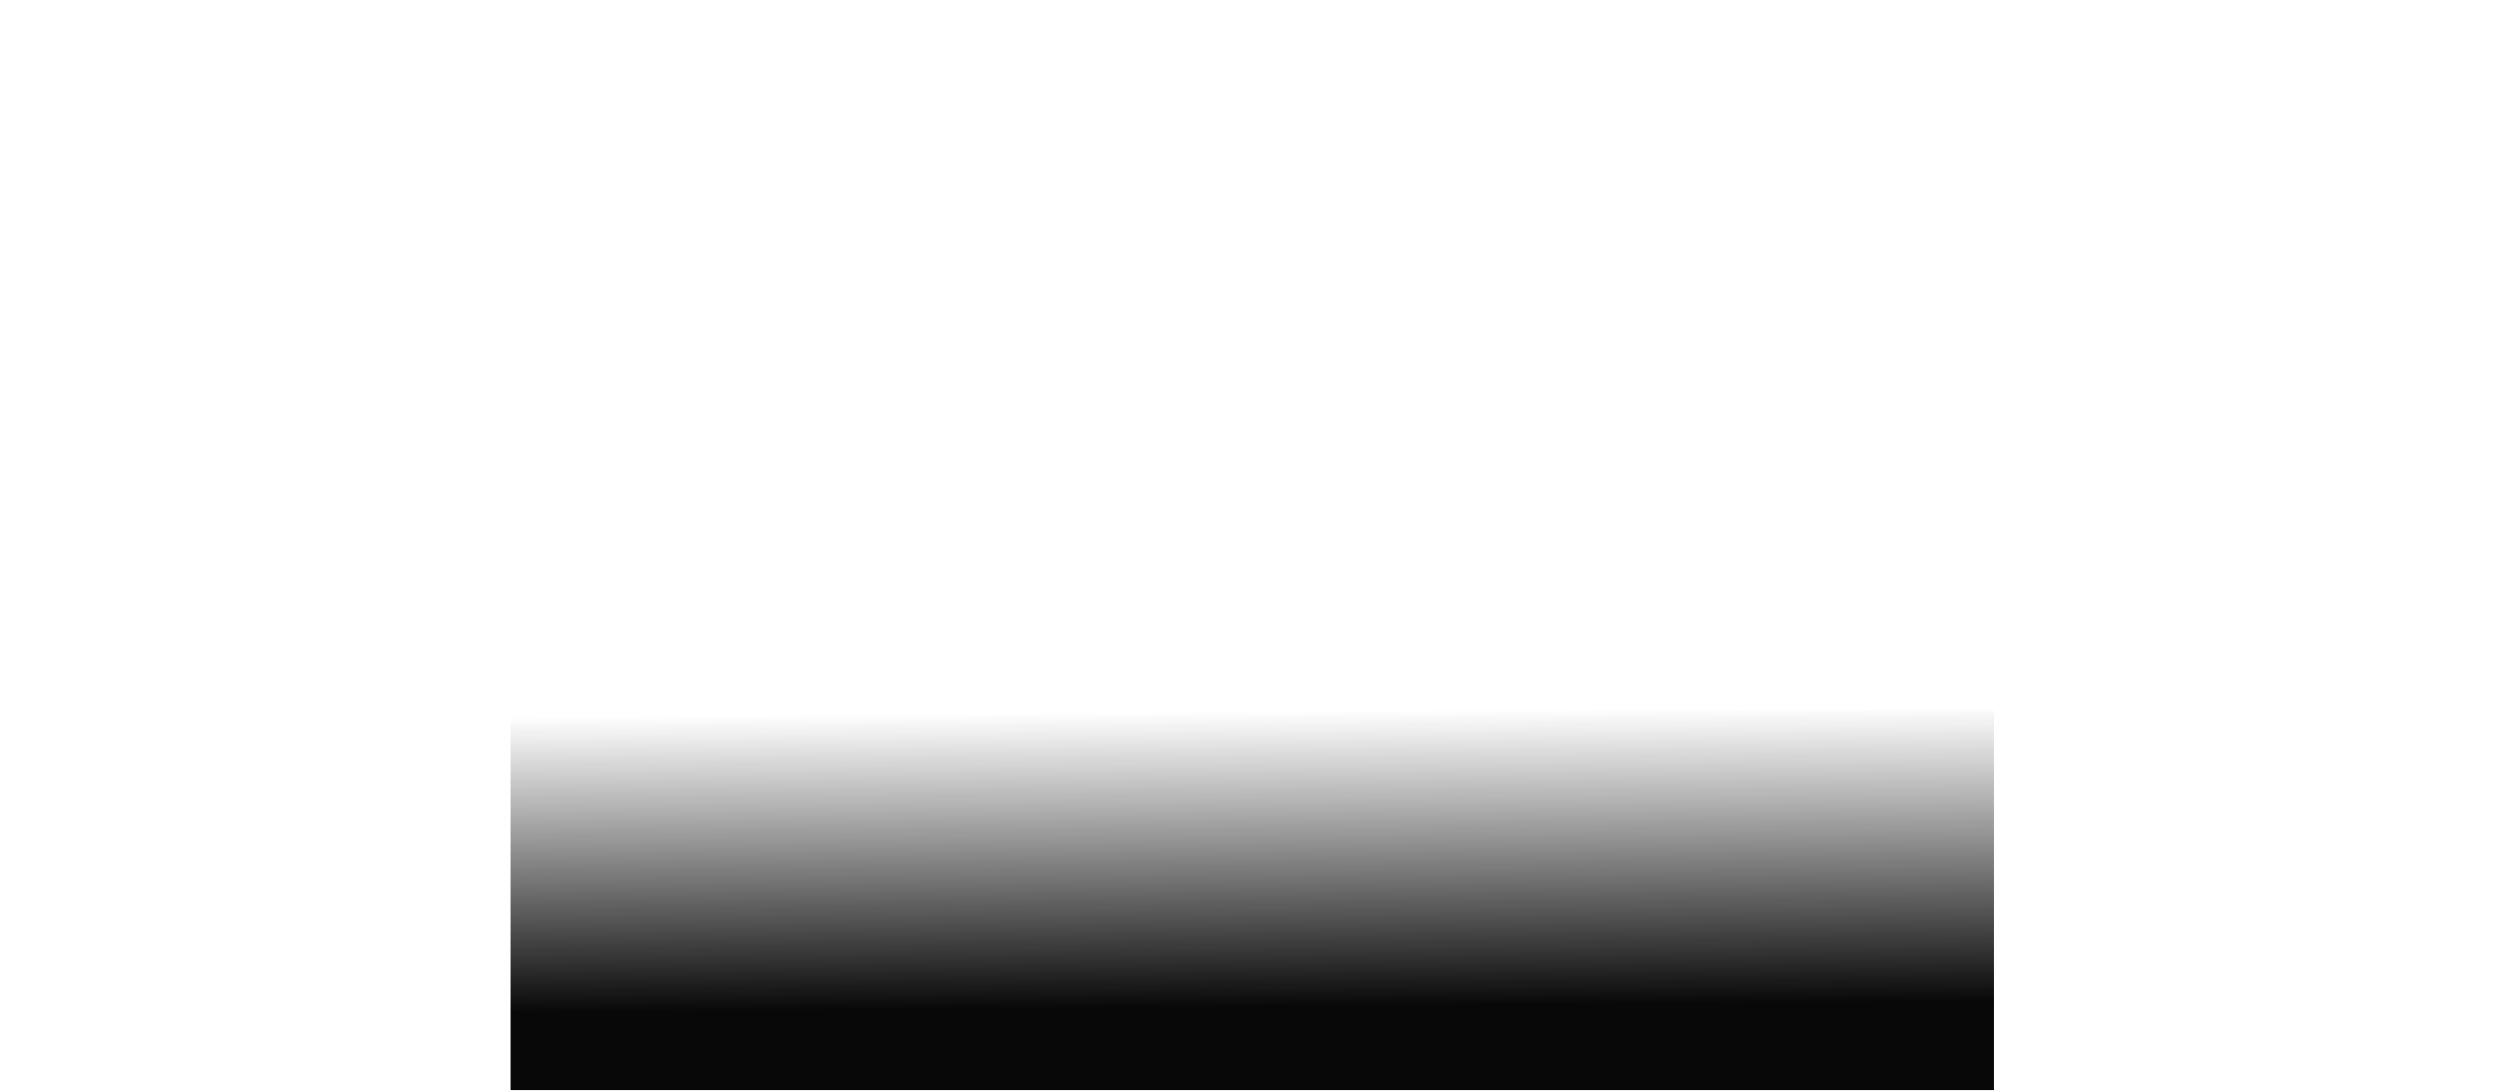<svg width="426" height="186" viewBox="0 0 426 186" fill="none" xmlns="http://www.w3.org/2000/svg">
<path d="M339.77 121H87V185.75H339.77V121Z" fill="url(#paint0_linear_87_108)"/>
<defs>
<linearGradient id="paint0_linear_87_108" x1="213.066" y1="121.18" x2="213.449" y2="171.585" gradientUnits="userSpaceOnUse">
<stop stop-color="#090909" stop-opacity="0"/>
<stop offset="1" stop-color="#080808"/>
</linearGradient>
</defs>
</svg>
